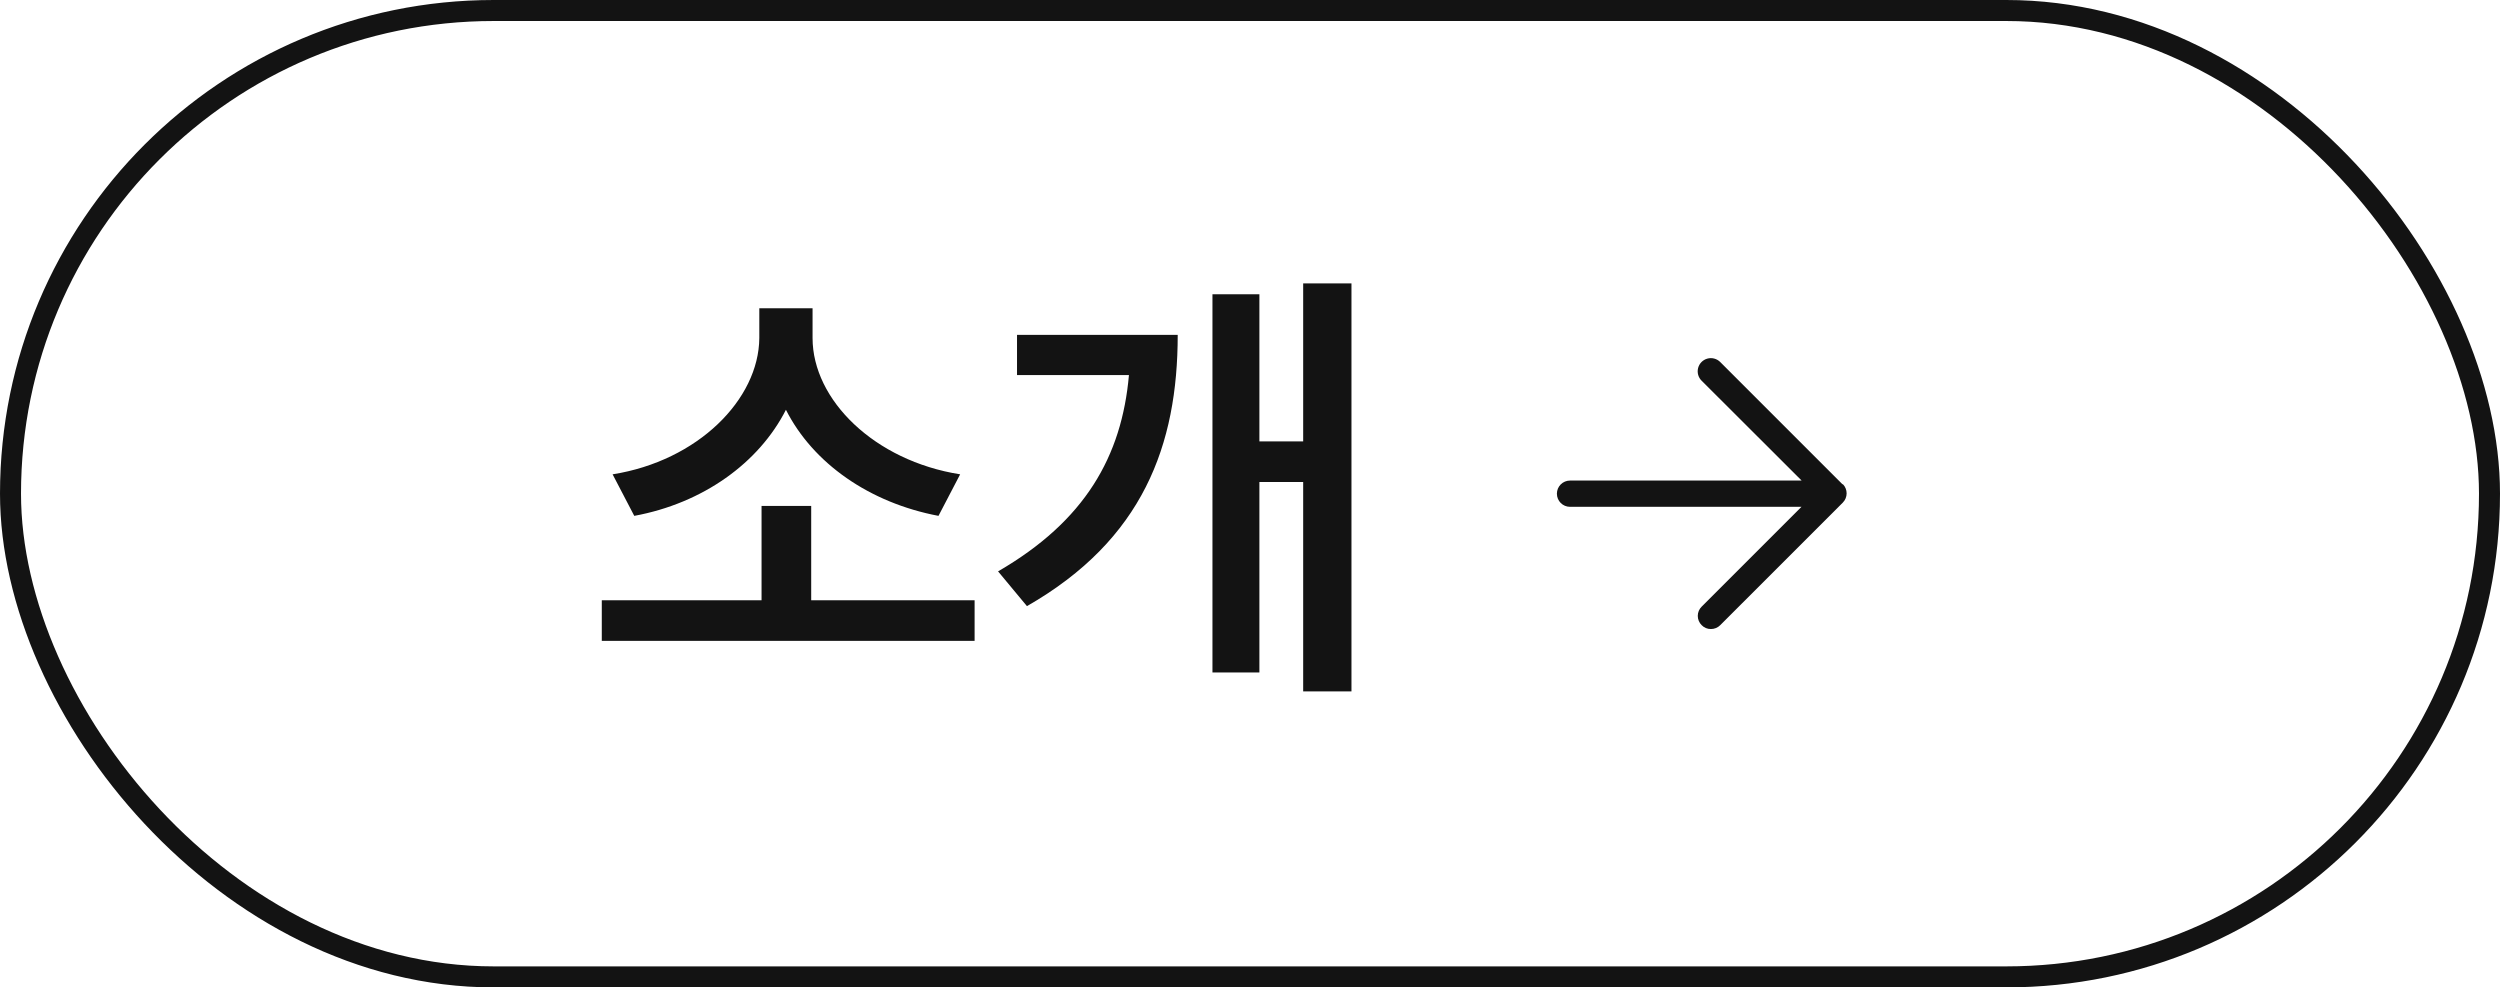 <svg width="119" height="47" viewBox="0 0 119 47" fill="none" xmlns="http://www.w3.org/2000/svg">
<rect x="0.5" y="0.5" width="118" height="46" rx="23" stroke="#131313"/>
<path d="M46.391 28.572V30.506H28.645V28.572H36.25V24.082H38.613V28.572H46.391ZM38.678 16.09C38.678 19.033 41.621 21.934 45.703 22.578L44.672 24.555C41.385 23.932 38.699 22.052 37.41 19.506C36.121 22.041 33.457 23.953 30.191 24.555L29.16 22.578C33.221 21.934 36.121 19.012 36.143 16.09V14.672H38.678V16.09ZM64.33 13.49V32.912H62.031V22.943H59.947V32.01H57.713V14.006H59.947V21.01H62.031V13.49H64.33ZM56.059 15.94C56.059 21.182 54.404 25.693 48.883 28.852L47.508 27.197C51.644 24.802 53.395 21.73 53.738 17.852H48.41V15.94H56.059Z" fill="#131313"/>
<path d="M87.708 23.058L81.875 17.225C81.714 17.069 81.482 17.01 81.267 17.071C81.051 17.132 80.884 17.304 80.829 17.521C80.774 17.738 80.839 17.969 81 18.125L85.758 22.875H74.733C74.388 22.875 74.108 23.155 74.108 23.5C74.108 23.845 74.388 24.125 74.733 24.125H85.75L81 28.875C80.881 28.991 80.814 29.15 80.814 29.317C80.814 29.483 80.881 29.642 81 29.758C81.115 29.879 81.275 29.945 81.442 29.942C81.608 29.942 81.767 29.876 81.883 29.758L87.717 23.925C87.96 23.681 87.96 23.286 87.717 23.042L87.708 23.058Z" fill="#131313"/>
</svg>
